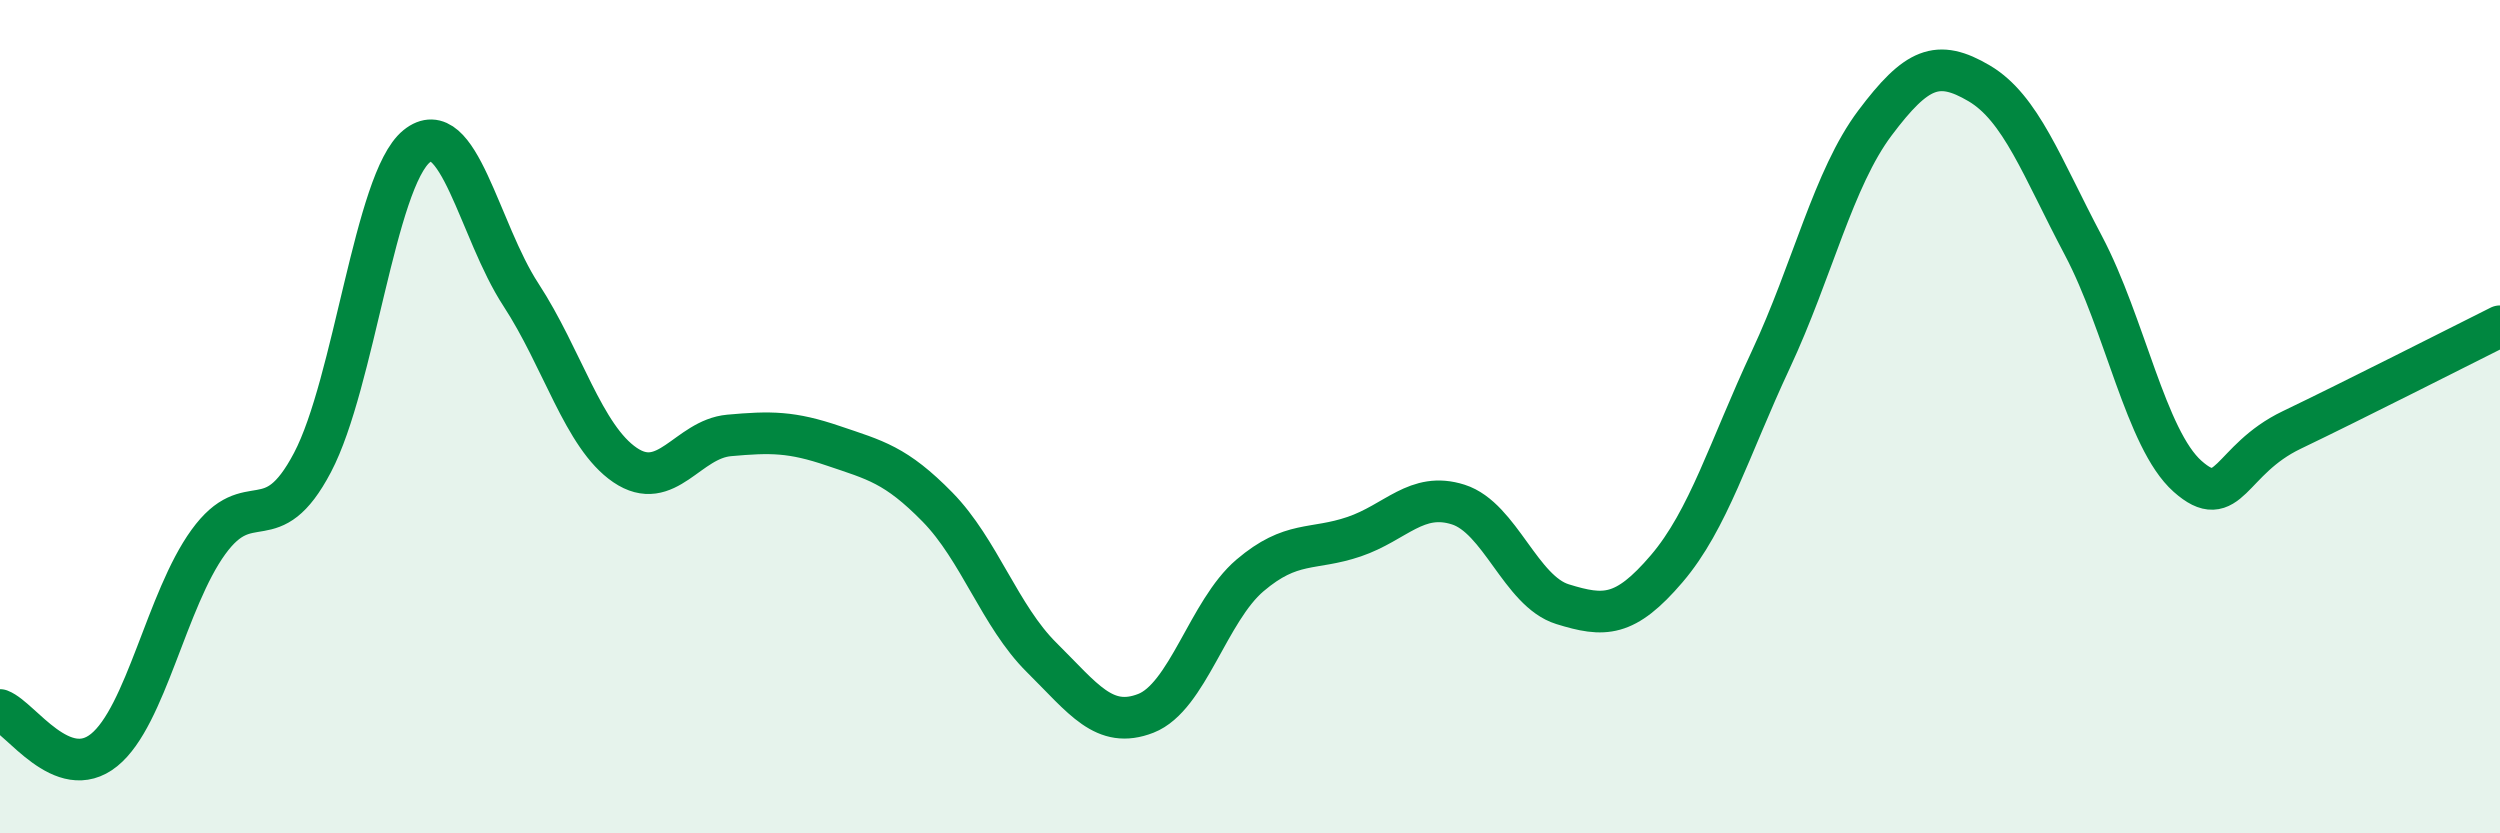
    <svg width="60" height="20" viewBox="0 0 60 20" xmlns="http://www.w3.org/2000/svg">
      <path
        d="M 0,17.04 C 0.5,17.23 1.5,18.81 2.5,18 C 3.5,17.19 4,14.39 5,13.01 C 6,11.63 6.5,13 7.5,11.1 C 8.5,9.2 9,4.32 10,3.51 C 11,2.7 11.5,5.54 12.5,7.07 C 13.5,8.6 14,10.48 15,11.16 C 16,11.84 16.5,10.54 17.5,10.45 C 18.5,10.36 19,10.36 20,10.7 C 21,11.04 21.5,11.15 22.5,12.17 C 23.5,13.19 24,14.79 25,15.78 C 26,16.77 26.5,17.51 27.5,17.12 C 28.5,16.73 29,14.66 30,13.81 C 31,12.96 31.5,13.22 32.5,12.88 C 33.5,12.54 34,11.79 35,12.11 C 36,12.43 36.5,14.19 37.5,14.5 C 38.5,14.81 39,14.82 40,13.65 C 41,12.48 41.5,10.77 42.5,8.63 C 43.5,6.49 44,4.28 45,2.95 C 46,1.62 46.5,1.41 47.5,2 C 48.5,2.59 49,4 50,5.89 C 51,7.78 51.5,10.54 52.5,11.43 C 53.5,12.32 53.5,11.04 55,10.32 C 56.5,9.6 59,8.33 60,7.83L60 20L0 20Z"
        fill="#008740"
        opacity="0.1"
        stroke-linecap="round"
        stroke-linejoin="round"
      />
      <path
        d="M 0,17.04 C 0.5,17.23 1.5,18.81 2.5,18 C 3.5,17.19 4,14.39 5,13.01 C 6,11.63 6.5,13 7.5,11.1 C 8.5,9.2 9,4.32 10,3.51 C 11,2.7 11.5,5.54 12.5,7.07 C 13.5,8.6 14,10.48 15,11.16 C 16,11.84 16.5,10.54 17.5,10.45 C 18.5,10.36 19,10.36 20,10.7 C 21,11.04 21.5,11.15 22.5,12.17 C 23.5,13.19 24,14.79 25,15.78 C 26,16.77 26.5,17.51 27.5,17.12 C 28.5,16.73 29,14.66 30,13.81 C 31,12.96 31.5,13.22 32.5,12.88 C 33.5,12.54 34,11.79 35,12.11 C 36,12.43 36.5,14.19 37.5,14.5 C 38.5,14.81 39,14.82 40,13.65 C 41,12.48 41.5,10.77 42.5,8.63 C 43.5,6.49 44,4.28 45,2.95 C 46,1.62 46.5,1.41 47.5,2 C 48.5,2.59 49,4 50,5.89 C 51,7.78 51.5,10.54 52.5,11.43 C 53.5,12.32 53.5,11.04 55,10.32 C 56.5,9.6 59,8.33 60,7.83"
        stroke="#008740"
        stroke-width="1"
        fill="none"
        stroke-linecap="round"
        stroke-linejoin="round"
      />
    </svg>
  